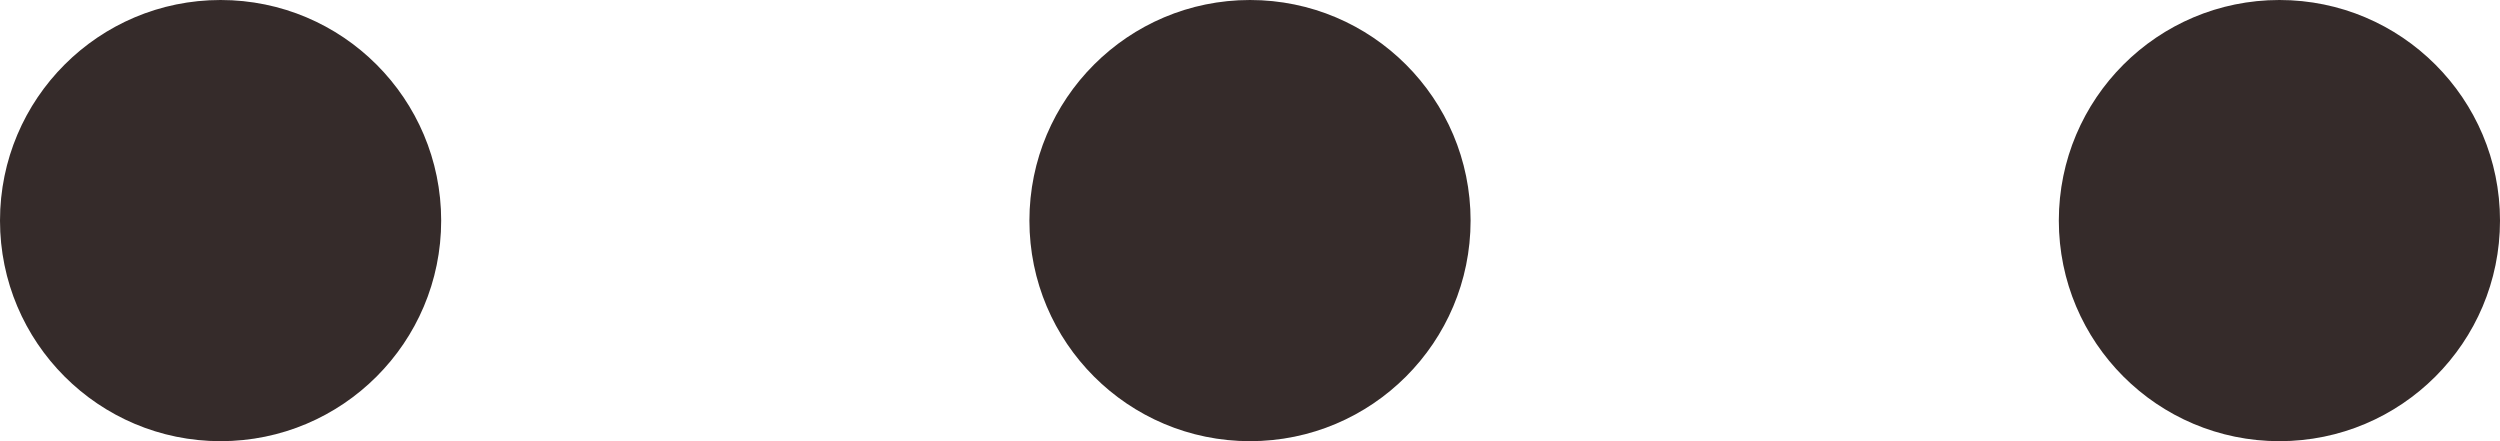 <?xml version="1.0" encoding="UTF-8" standalone="no"?><svg width="17" height="3" viewBox="0 0 17 3" fill="none" xmlns="http://www.w3.org/2000/svg">
<circle cx="1.5" cy="1.5" r="1.5" fill="#352B2A"/>
<circle cx="8.5" cy="1.5" r="1.5" fill="#352B2A"/>
<circle cx="15.5" cy="1.5" r="1.5" fill="#352B2A"/>
</svg>
